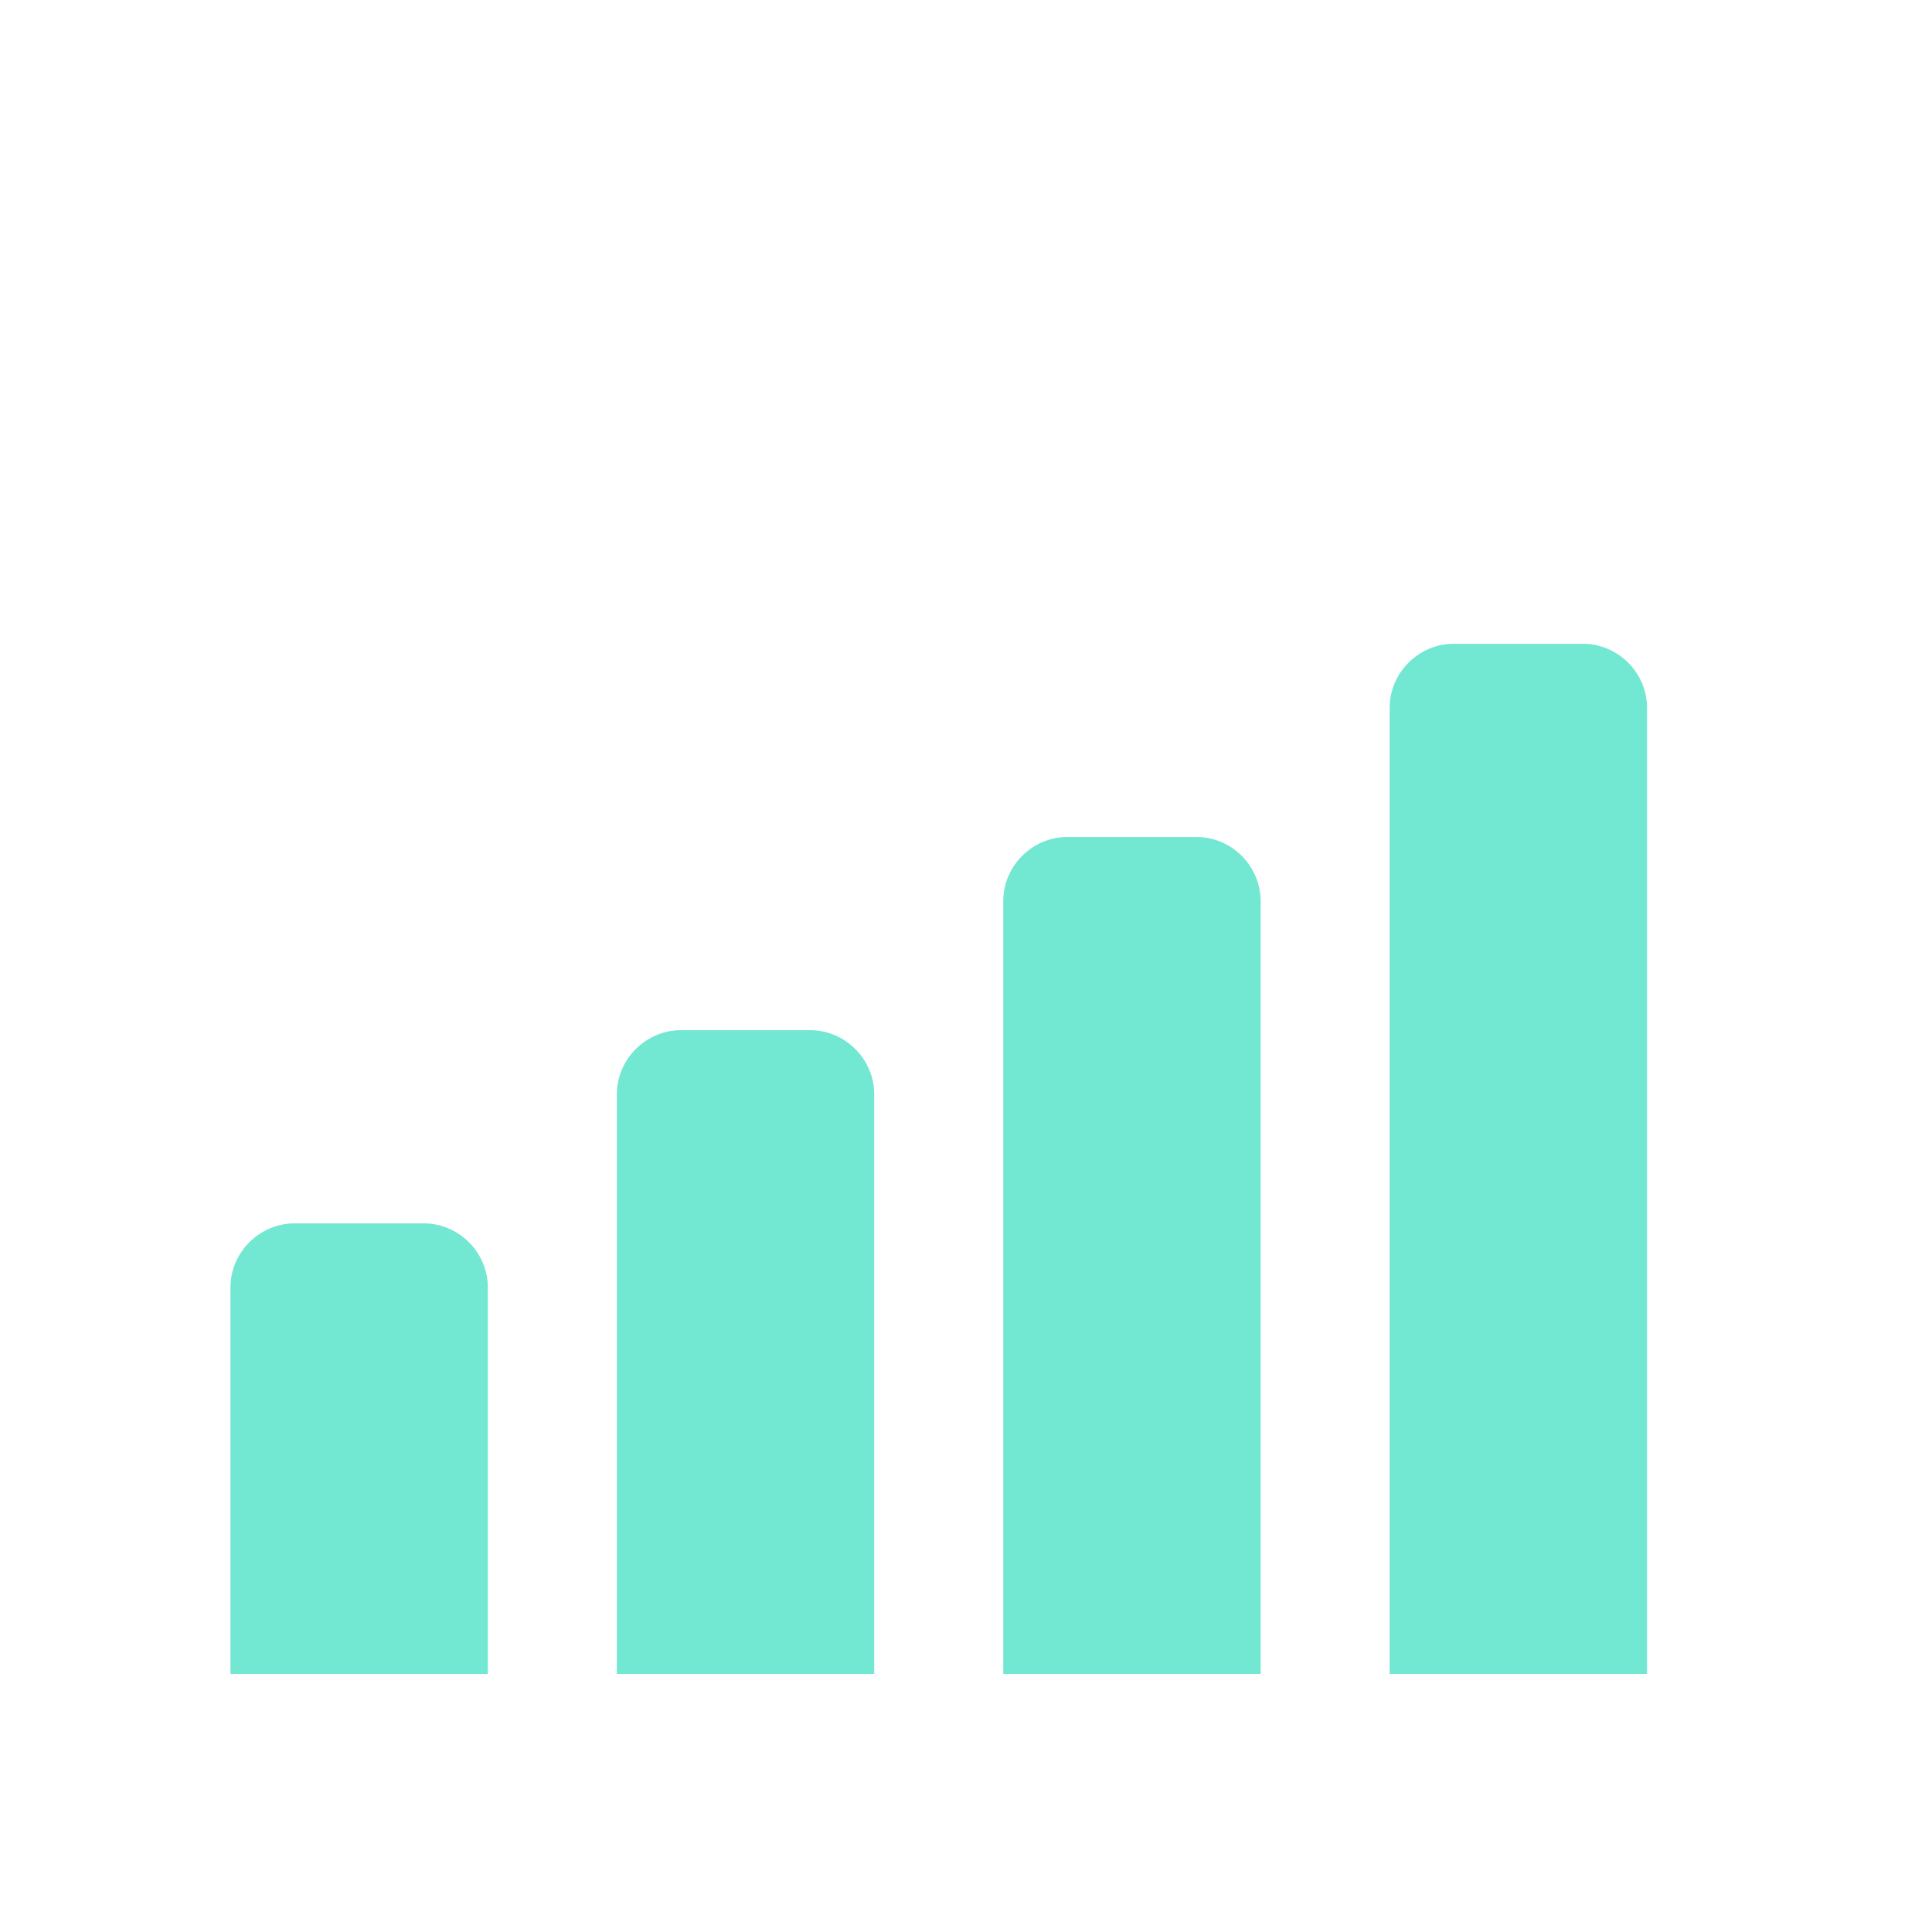 <svg width="28" height="28" viewBox="0 0 28 28" fill="none" xmlns="http://www.w3.org/2000/svg" xmlns:xlink="http://www.w3.org/1999/xlink">
	<desc>
			Created with Pixso.
	</desc>
	<defs>
		<clipPath id="clip1_2344">
			<rect id="2639841_investment_icon 1" width="28" height="28" transform="translate(-0.39 0)" fill="white" fill-opacity="0"/>
		</clipPath>
	</defs>
	<rect id="2639841_investment_icon 1" width="28" height="28" transform="translate(-0.39 0)" fill="#FFFFFF" fill-opacity="0"/>
	<g clip-path="url(#clip1_2344)">
		<path id="Vector" d="M23.87 24.26L20.14 24.26L20.14 10.26C20.14 9.75 20.56 9.33 21.07 9.33L22.94 9.33C23.45 9.33 23.87 9.75 23.87 10.26L23.87 24.26Z" fill="#72E7D2" fill-opacity="1" fill-rule="nonzero"/>
		<path id="Vector" d="M18.27 24.26L14.54 24.26L14.54 13.06C14.54 12.55 14.96 12.13 15.47 12.13L17.34 12.13C17.85 12.13 18.27 12.55 18.27 13.06L18.27 24.26Z" fill="#72E7D2" fill-opacity="1" fill-rule="nonzero"/>
		<path id="Vector" d="M12.67 24.26L8.94 24.26L8.94 15.86C8.94 15.35 9.36 14.93 9.87 14.93L11.74 14.93C12.25 14.93 12.67 15.35 12.67 15.86L12.67 24.26Z" fill="#72E7D2" fill-opacity="1" fill-rule="nonzero"/>
		<path id="Vector" d="M7.07 24.26L3.34 24.26L3.34 18.66C3.34 18.15 3.76 17.73 4.27 17.73L6.14 17.73C6.65 17.73 7.07 18.15 7.07 18.66L7.07 24.26Z" fill="#72E7D2" fill-opacity="1" fill-rule="nonzero"/>
	</g>
</svg>
